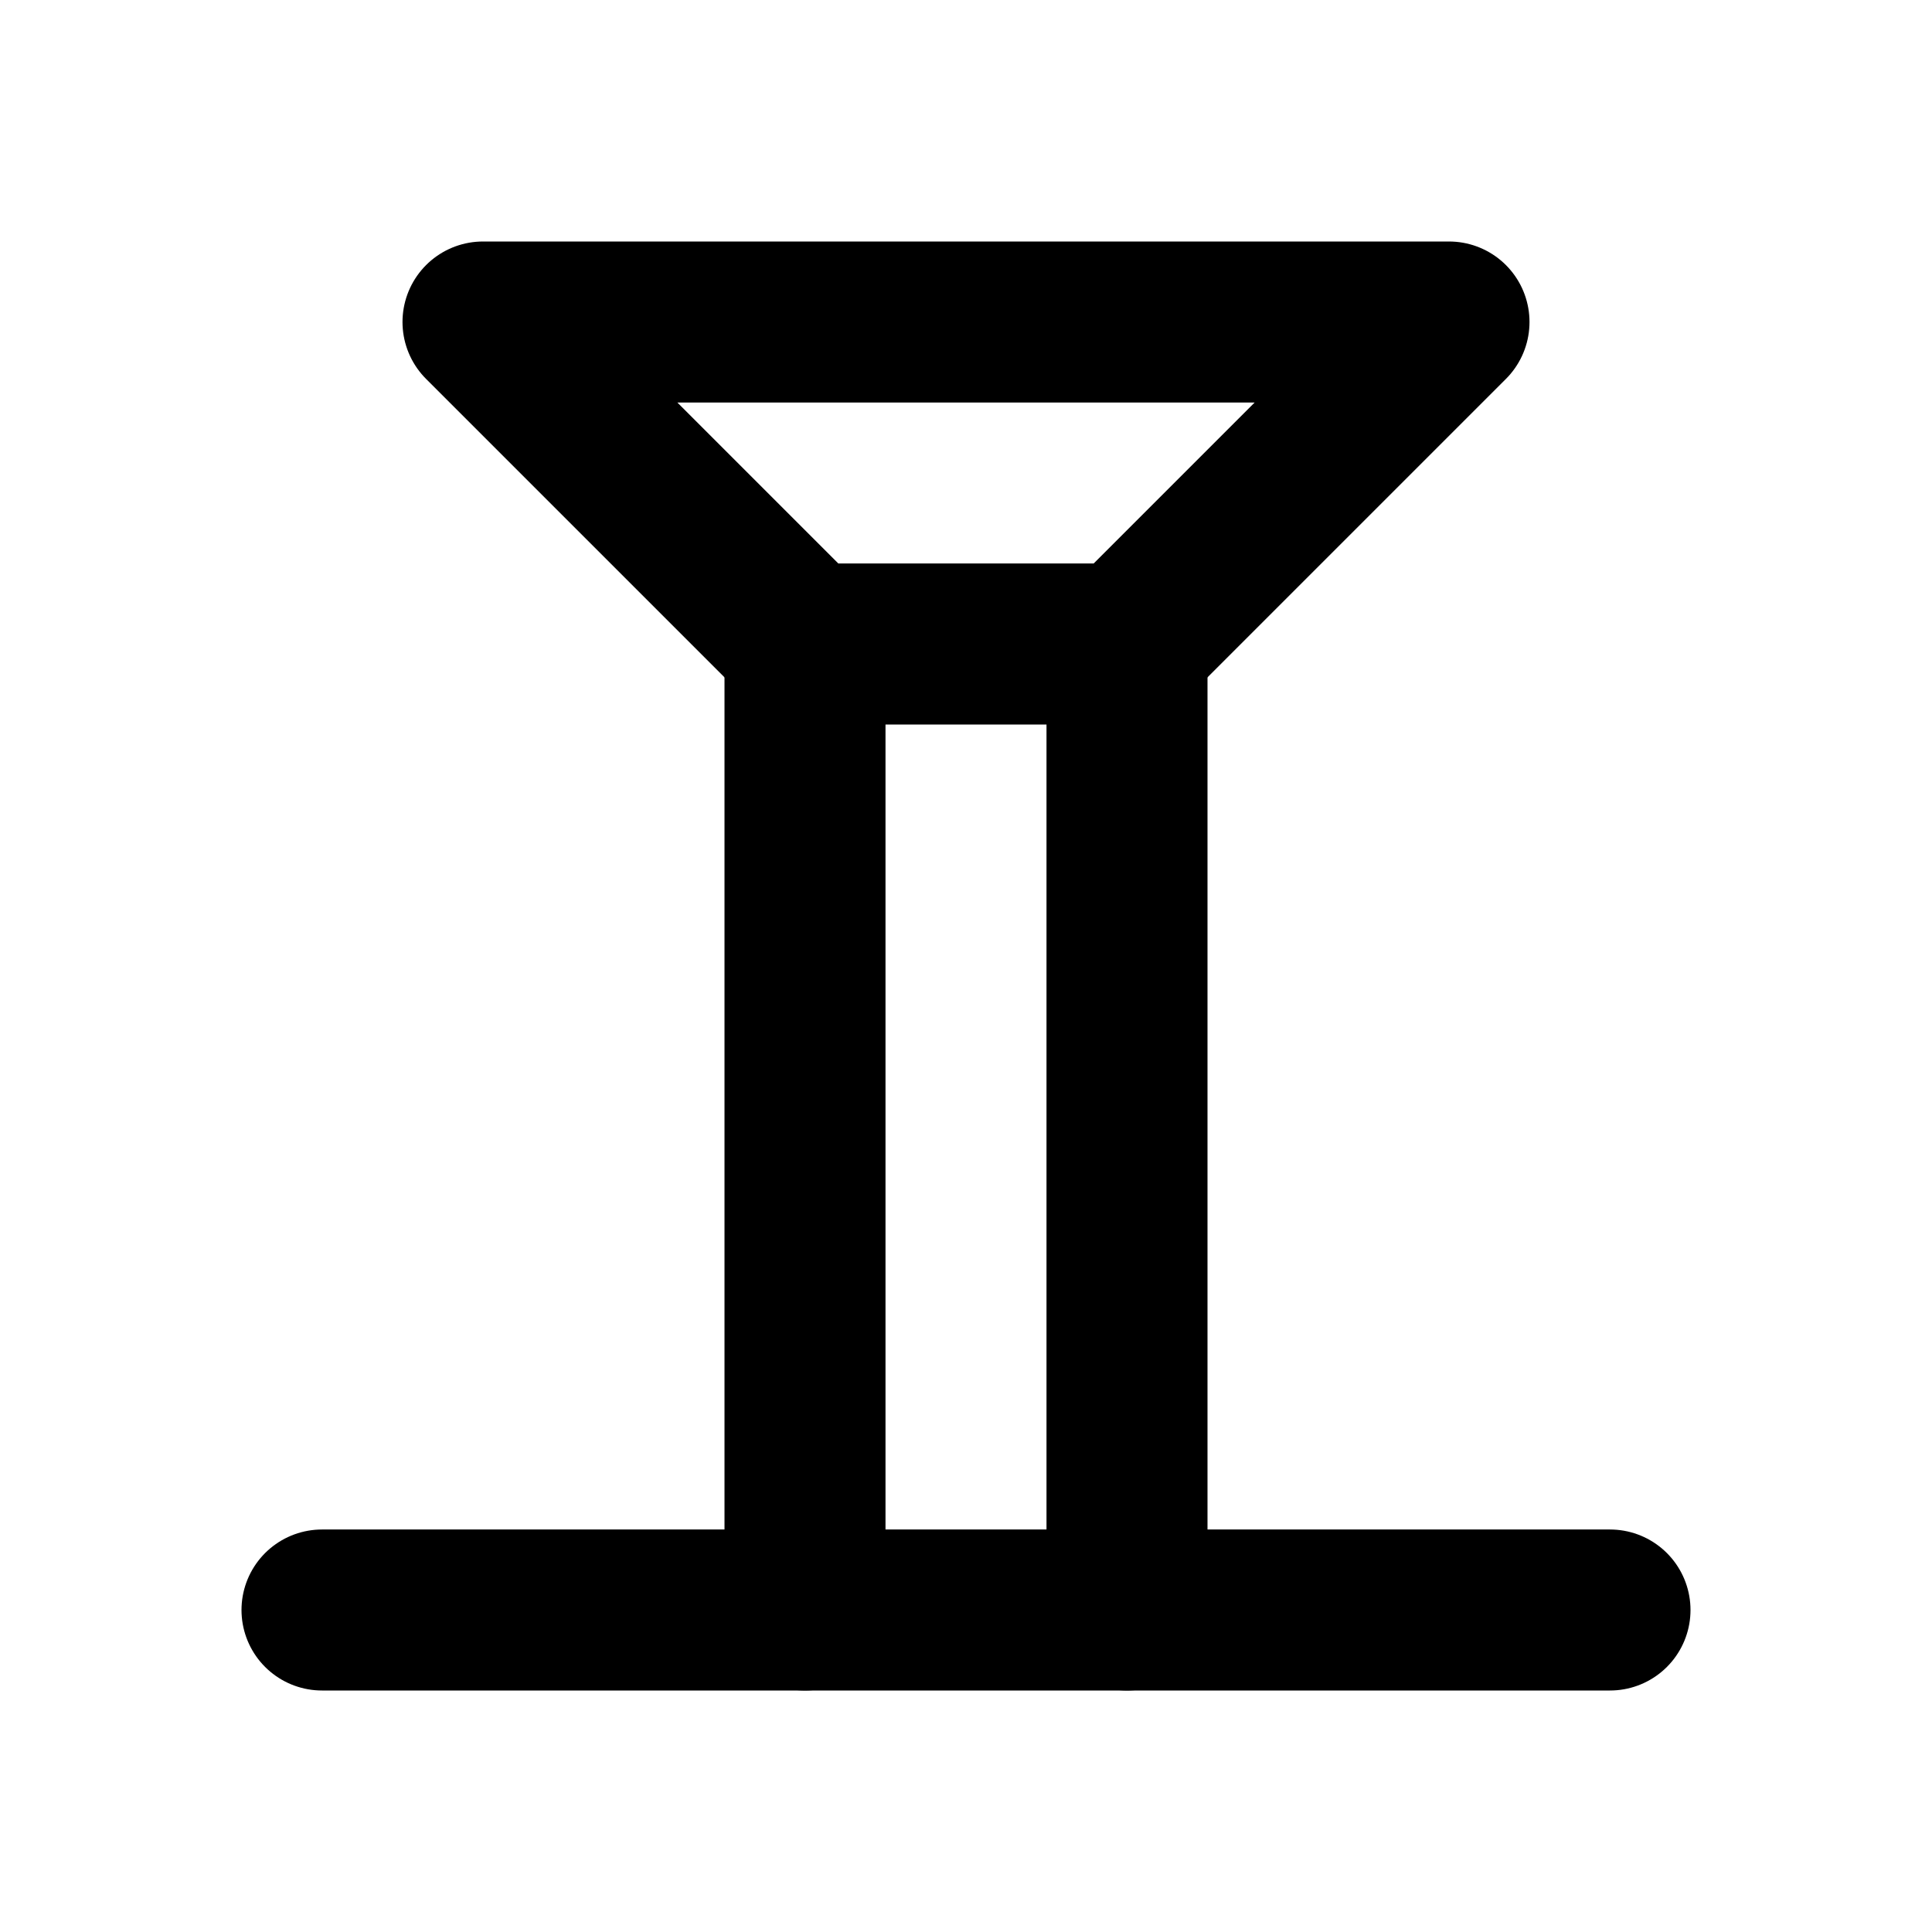 <?xml version="1.0" encoding="UTF-8"?>
<svg width="24" height="24" viewBox="0 0 24 24" fill="none" xmlns="http://www.w3.org/2000/svg">
  <path d="M18 4L14 8H10L6 4H18Z" stroke="currentColor" stroke-width="2" stroke-linecap="round" stroke-linejoin="round"/>
  <path d="M14 8V20" stroke="currentColor" stroke-width="2" stroke-linecap="round" stroke-linejoin="round"/>
  <path d="M10 8V20" stroke="currentColor" stroke-width="2" stroke-linecap="round" stroke-linejoin="round"/>
  <path d="M4 20H20" stroke="currentColor" stroke-width="2" stroke-linecap="round" stroke-linejoin="round"/>
</svg>
